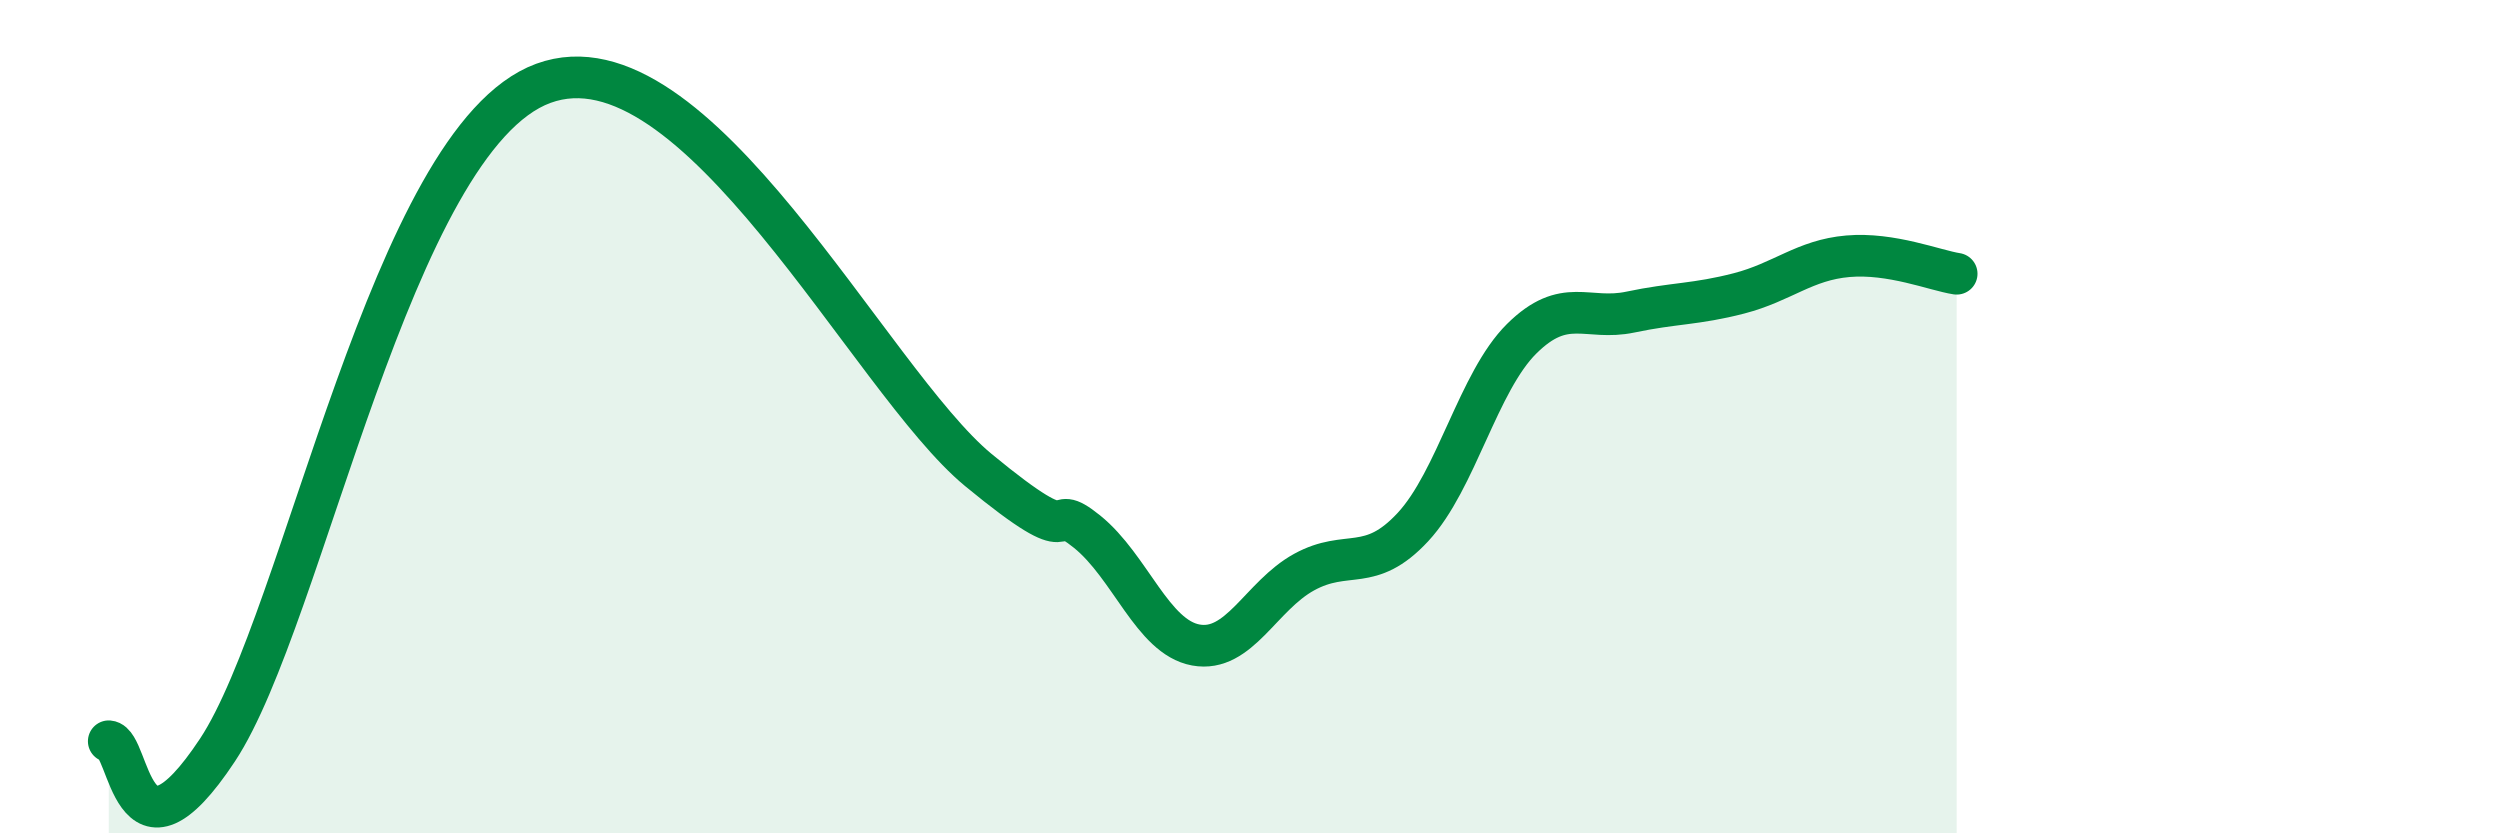
    <svg width="60" height="20" viewBox="0 0 60 20" xmlns="http://www.w3.org/2000/svg">
      <path
        d="M 2.61,17.79 C 3.13,17.83 3.13,21.16 5.22,18 C 7.31,14.84 9.39,3.34 13.04,2 C 16.69,0.66 20.87,9.13 23.48,11.28 C 26.09,13.43 25.05,11.92 26.09,12.76 C 27.13,13.6 27.66,15.29 28.7,15.48 C 29.74,15.67 30.26,14.3 31.3,13.73 C 32.34,13.16 32.87,13.77 33.91,12.65 C 34.95,11.53 35.48,9.16 36.52,8.13 C 37.56,7.1 38.09,7.71 39.13,7.49 C 40.17,7.27 40.7,7.31 41.74,7.04 C 42.78,6.77 43.31,6.24 44.35,6.15 C 45.39,6.06 46.44,6.49 46.96,6.57L46.96 20L2.61 20Z"
        fill="#008740"
        opacity="0.1"
        stroke-linecap="round"
        stroke-linejoin="round"
      />
      <path
        d="M 2.61,17.79 C 3.13,17.83 3.13,21.16 5.22,18 C 7.31,14.84 9.39,3.34 13.04,2 C 16.69,0.66 20.87,9.13 23.48,11.28 C 26.09,13.43 25.05,11.92 26.09,12.76 C 27.13,13.6 27.66,15.29 28.7,15.48 C 29.74,15.67 30.26,14.3 31.3,13.73 C 32.34,13.16 32.87,13.77 33.91,12.65 C 34.95,11.53 35.48,9.16 36.52,8.13 C 37.56,7.1 38.09,7.71 39.13,7.49 C 40.17,7.27 40.7,7.31 41.74,7.04 C 42.78,6.77 43.31,6.24 44.35,6.15 C 45.39,6.06 46.44,6.49 46.96,6.57"
        stroke="#008740"
        stroke-width="1"
        fill="none"
        stroke-linecap="round"
        stroke-linejoin="round"
      />
    </svg>
  